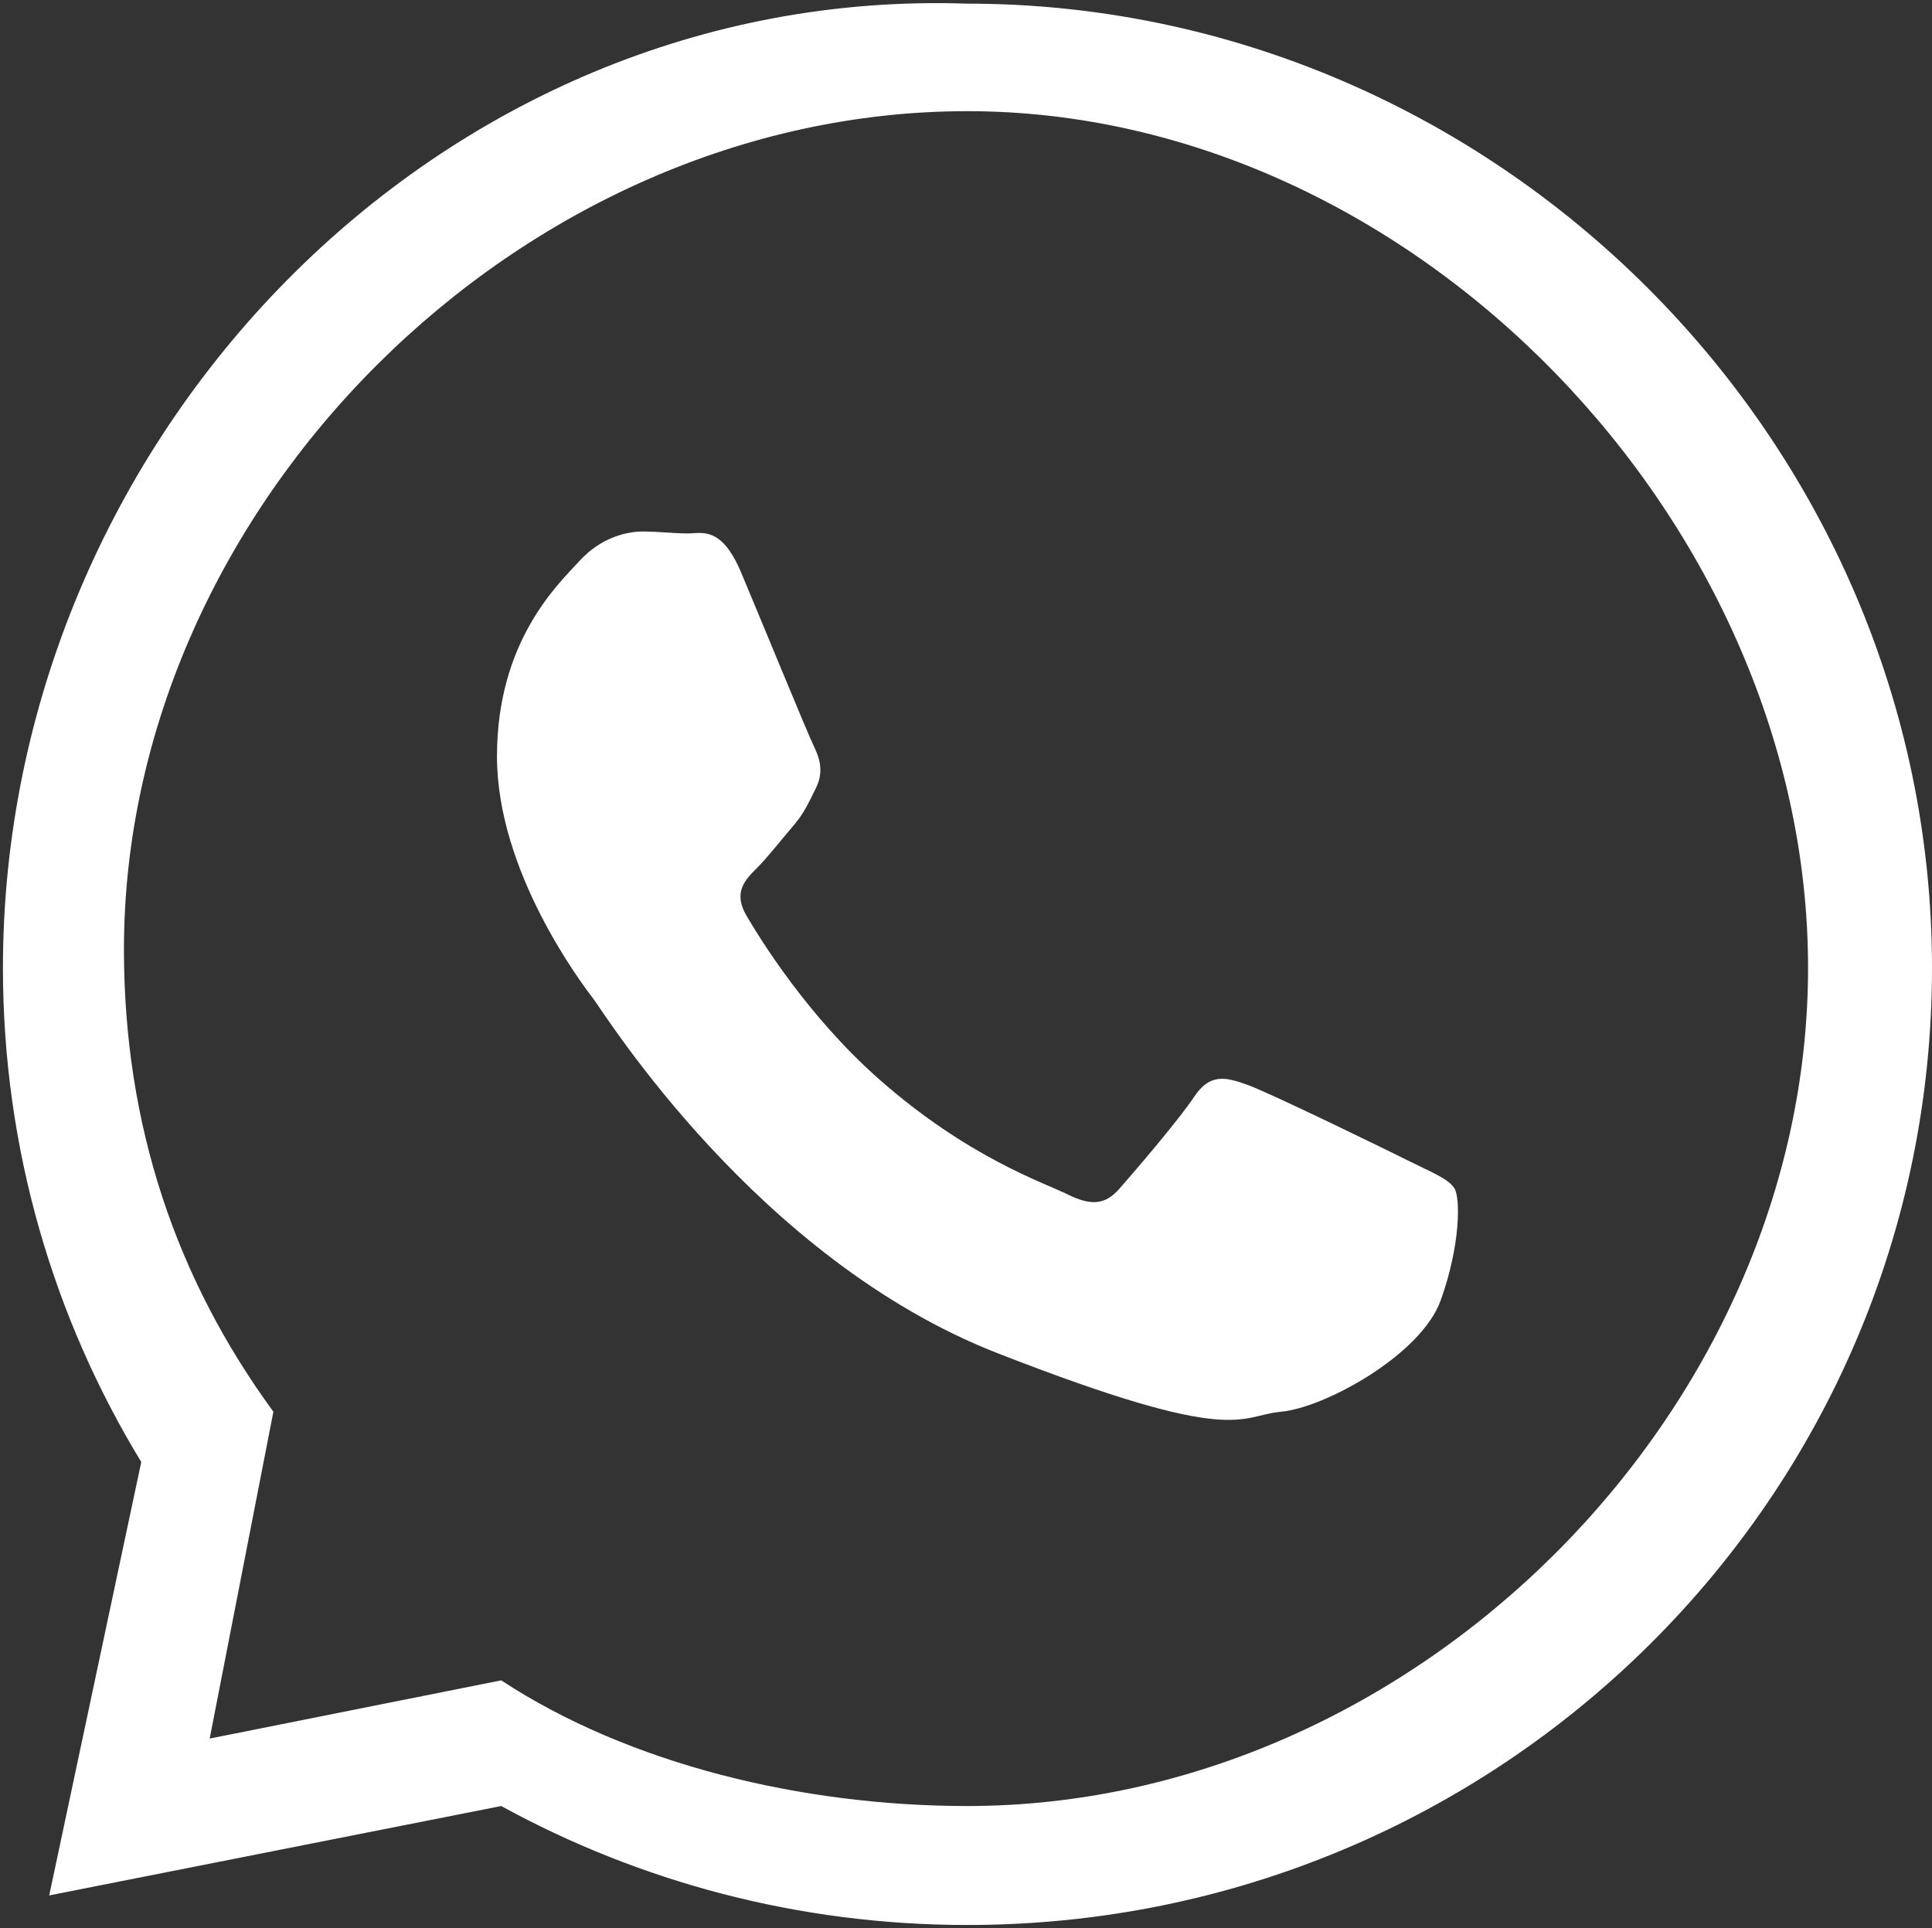 <?xml version="1.0" encoding="UTF-8"?> <svg xmlns="http://www.w3.org/2000/svg" width="530" height="529" viewBox="0 0 530 529" fill="none"><rect x="0" y="0" width="530" height="529" fill="#333333" stroke="none"/> <path d="M529.999 265.566C529.999 410.567 411.538 528.115 265.377 528.115C218.994 528.115 175.423 516.251 137.494 495.477L13.5 520L38.753 401.094C14.674 361.548 0.807 315.113 0.807 265.549C0.824 120.548 120 -4 265.359 1C410 1 529.999 120.565 529.999 265.566ZM265.359 30.5C142.697 30.5 34 138.769 34 260.5C34 308.799 48.372 350.915 74.999 387.297L57.524 476.969L137.494 461C172.646 484.06 220.189 495.477 265.359 495.477C388.021 495.477 496 387.279 496 265.549C496.035 143.871 388.021 30.5 265.359 30.5ZM399.006 326.045C397.354 323.391 393.03 321.774 386.562 318.54C380.112 315.306 348.177 299.751 342.254 297.642C336.278 295.48 331.954 294.391 327.63 300.841C323.359 307.291 310.916 321.774 307.102 326.098C303.323 330.404 299.544 330.949 293.059 327.767C286.573 324.498 265.658 317.749 240.876 295.832C221.595 278.748 208.571 257.71 204.81 251.259C200.996 244.827 204.423 241.347 207.64 238.148C210.54 235.248 214.125 230.625 217.377 226.847C220.628 223.103 221.701 220.449 223.862 216.143C225.989 211.837 224.917 208.093 223.317 204.842C221.7 201.608 208.747 169.971 203.316 157.088C197.92 144.222 192.525 146.349 188.728 146.349C184.949 146.349 180.626 145.822 176.302 145.822C171.978 145.822 164.948 147.386 159.025 153.836C153.102 160.287 136.334 175.841 136.334 207.513C136.334 239.22 159.552 269.785 162.804 274.073C166.073 278.344 207.693 345.466 273.62 371.233C339.582 396.981 339.582 388.387 351.463 387.297C363.38 386.207 389.849 371.742 395.227 356.732C400.641 341.652 400.641 328.734 399.006 326.045Z" fill="white"></path> </svg> 